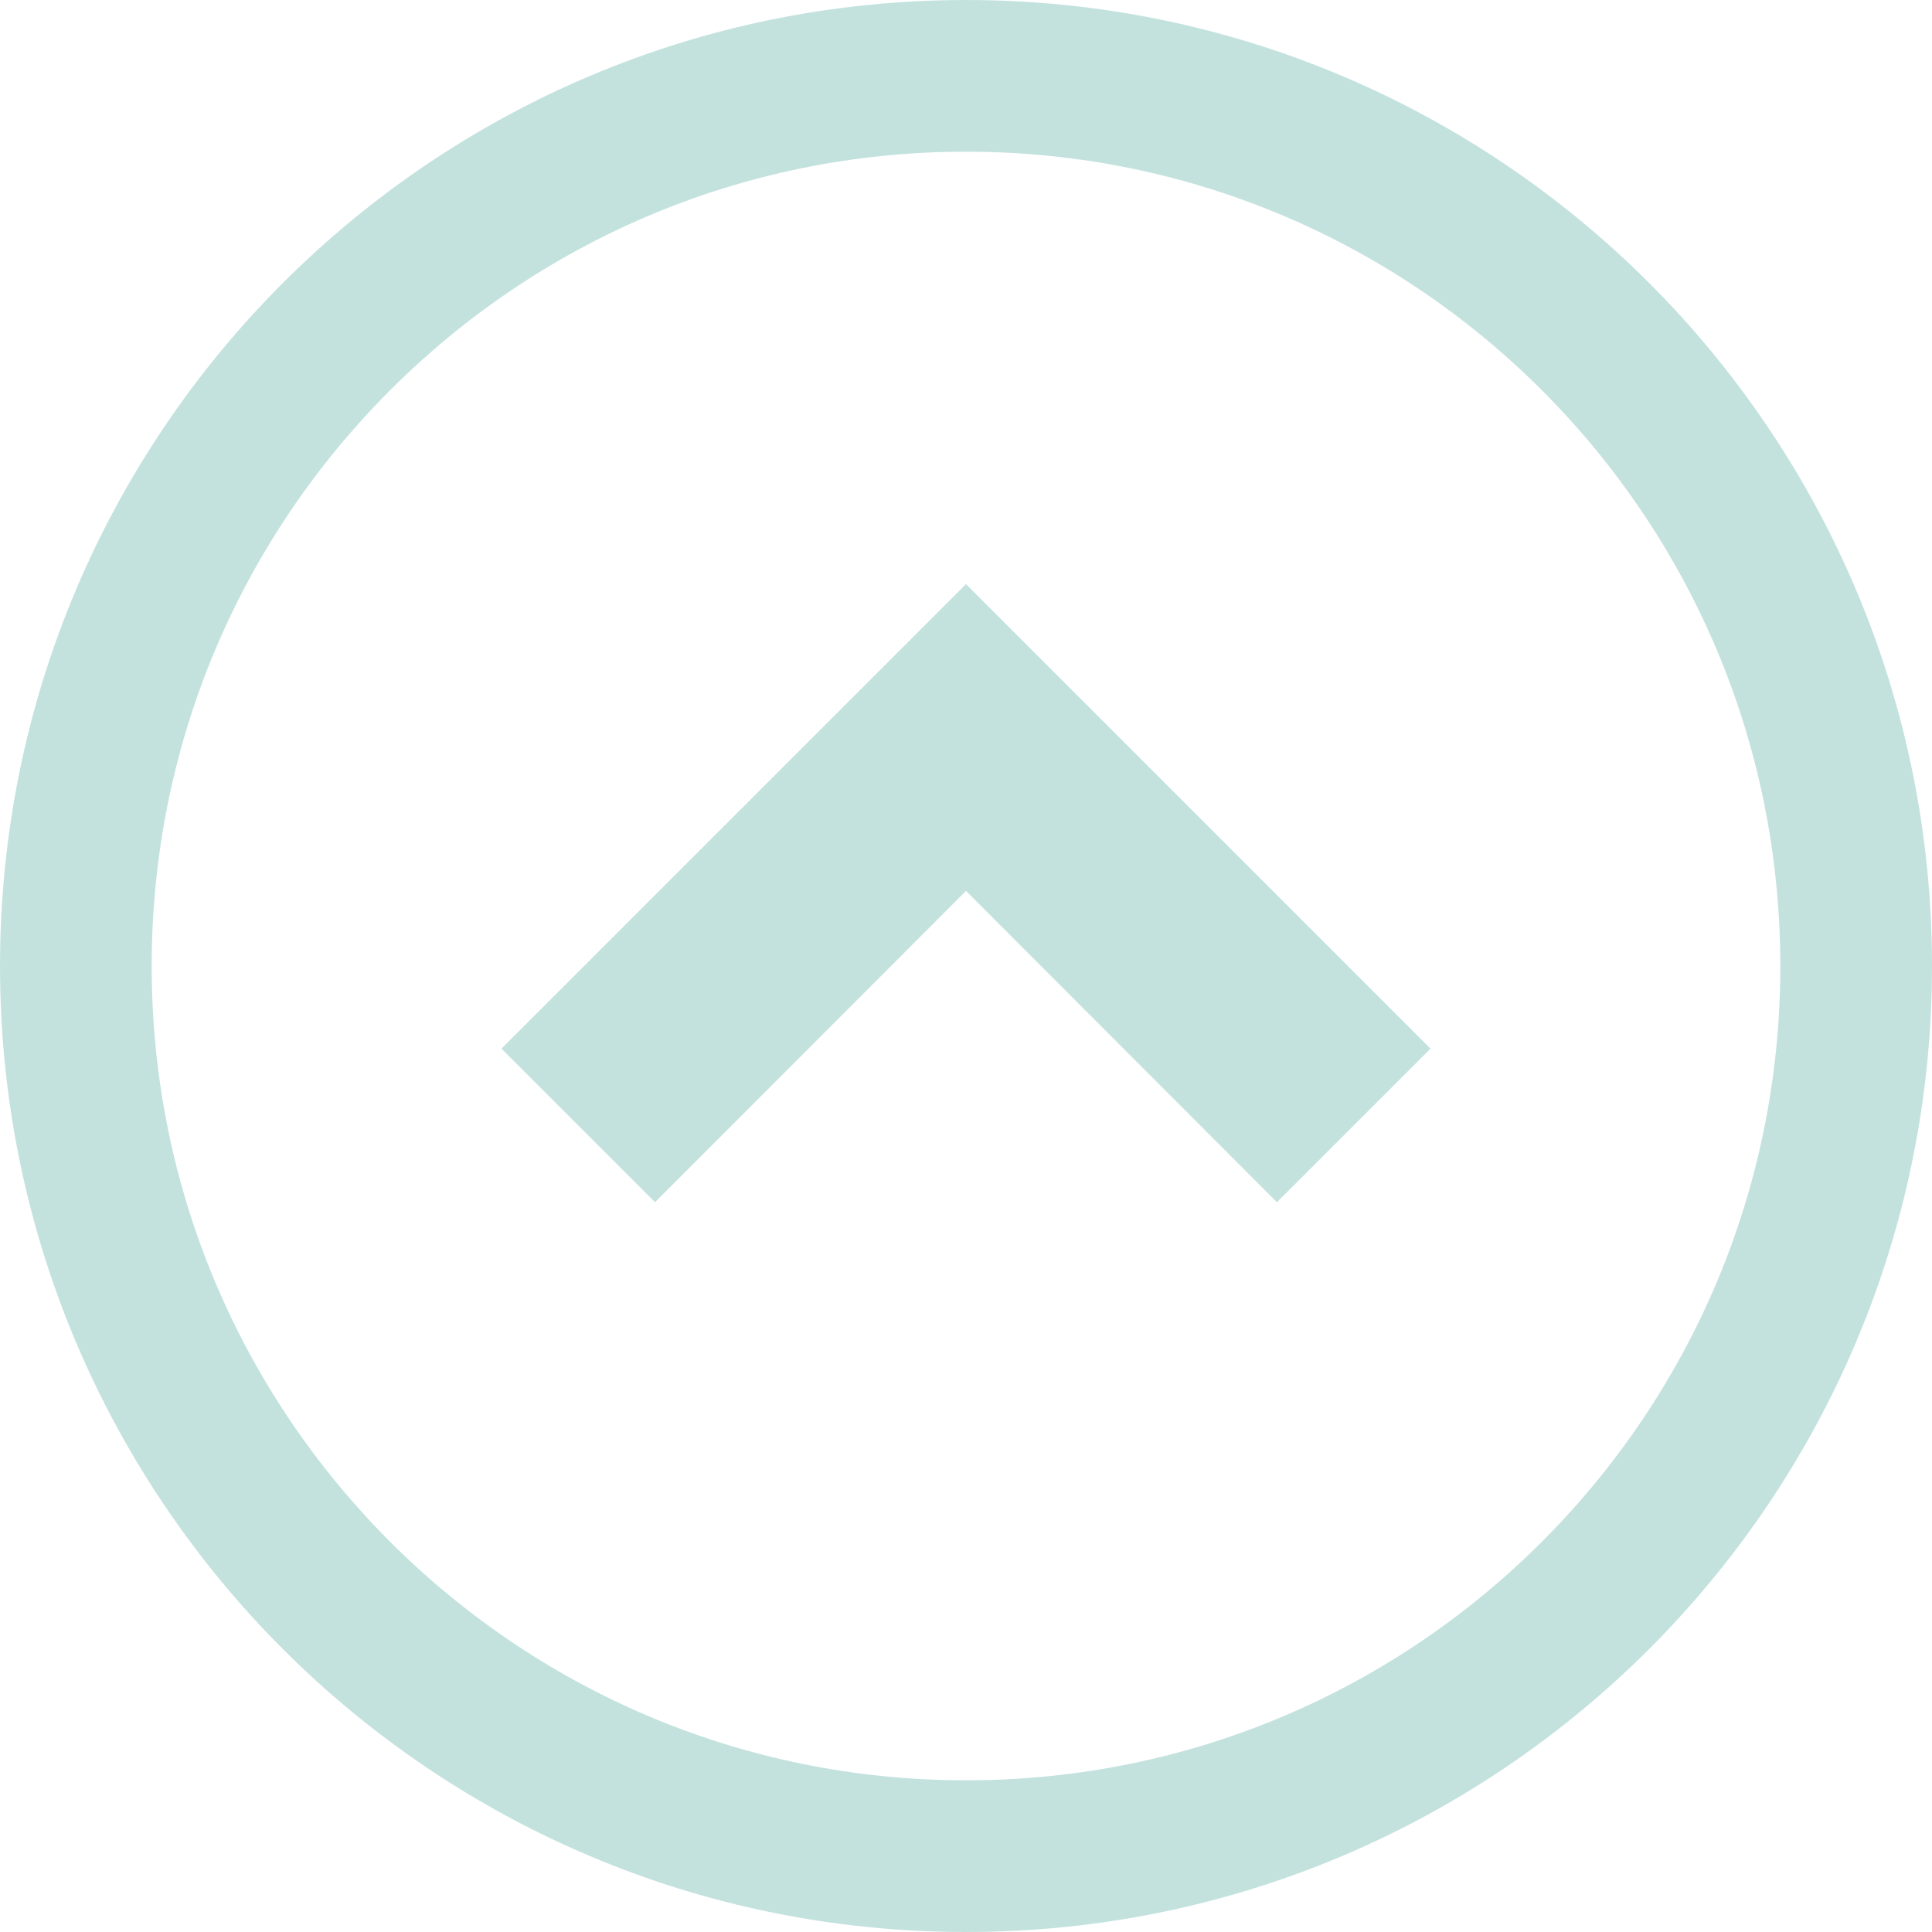 <?xml version="1.0" encoding="utf-8"?>
<!-- Generator: Adobe Illustrator 26.0.2, SVG Export Plug-In . SVG Version: 6.00 Build 0)  -->
<svg version="1.1" id="_x32_" xmlns="http://www.w3.org/2000/svg" xmlns:xlink="http://www.w3.org/1999/xlink" x="0px" y="0px"
	 viewBox="0 0 512 512" style="enable-background:new 0 0 512 512;" xml:space="preserve">
<style type="text/css">
	.st0{fill:#C3E2DE;}
</style>
<g>
	<polygon class="st0" points="132.9,277.9 173.6,318.6 256,236.1 338.4,318.6 379.1,277.9 256,154.8 	"/>
	<path class="st0" d="M256,0C114.6,0,0,114.6,0,256c0,141.4,114.6,256,256,256c141.4,0,256-114.6,256-256C512,114.6,397.4,0,256,0z
		 M408.6,408.6c-39.1,39.1-92.9,63.2-152.6,63.2c-59.6,0-113.5-24.1-152.6-63.2C64.3,369.5,40.2,315.7,40.2,256
		c0-59.7,24.1-113.5,63.2-152.6c39.1-39.1,92.9-63.2,152.6-63.2c59.7,0,113.5,24.1,152.6,63.2c39.1,39.1,63.2,92.9,63.2,152.6
		C471.8,315.7,447.7,369.5,408.6,408.6z"/>
</g>
</svg>
